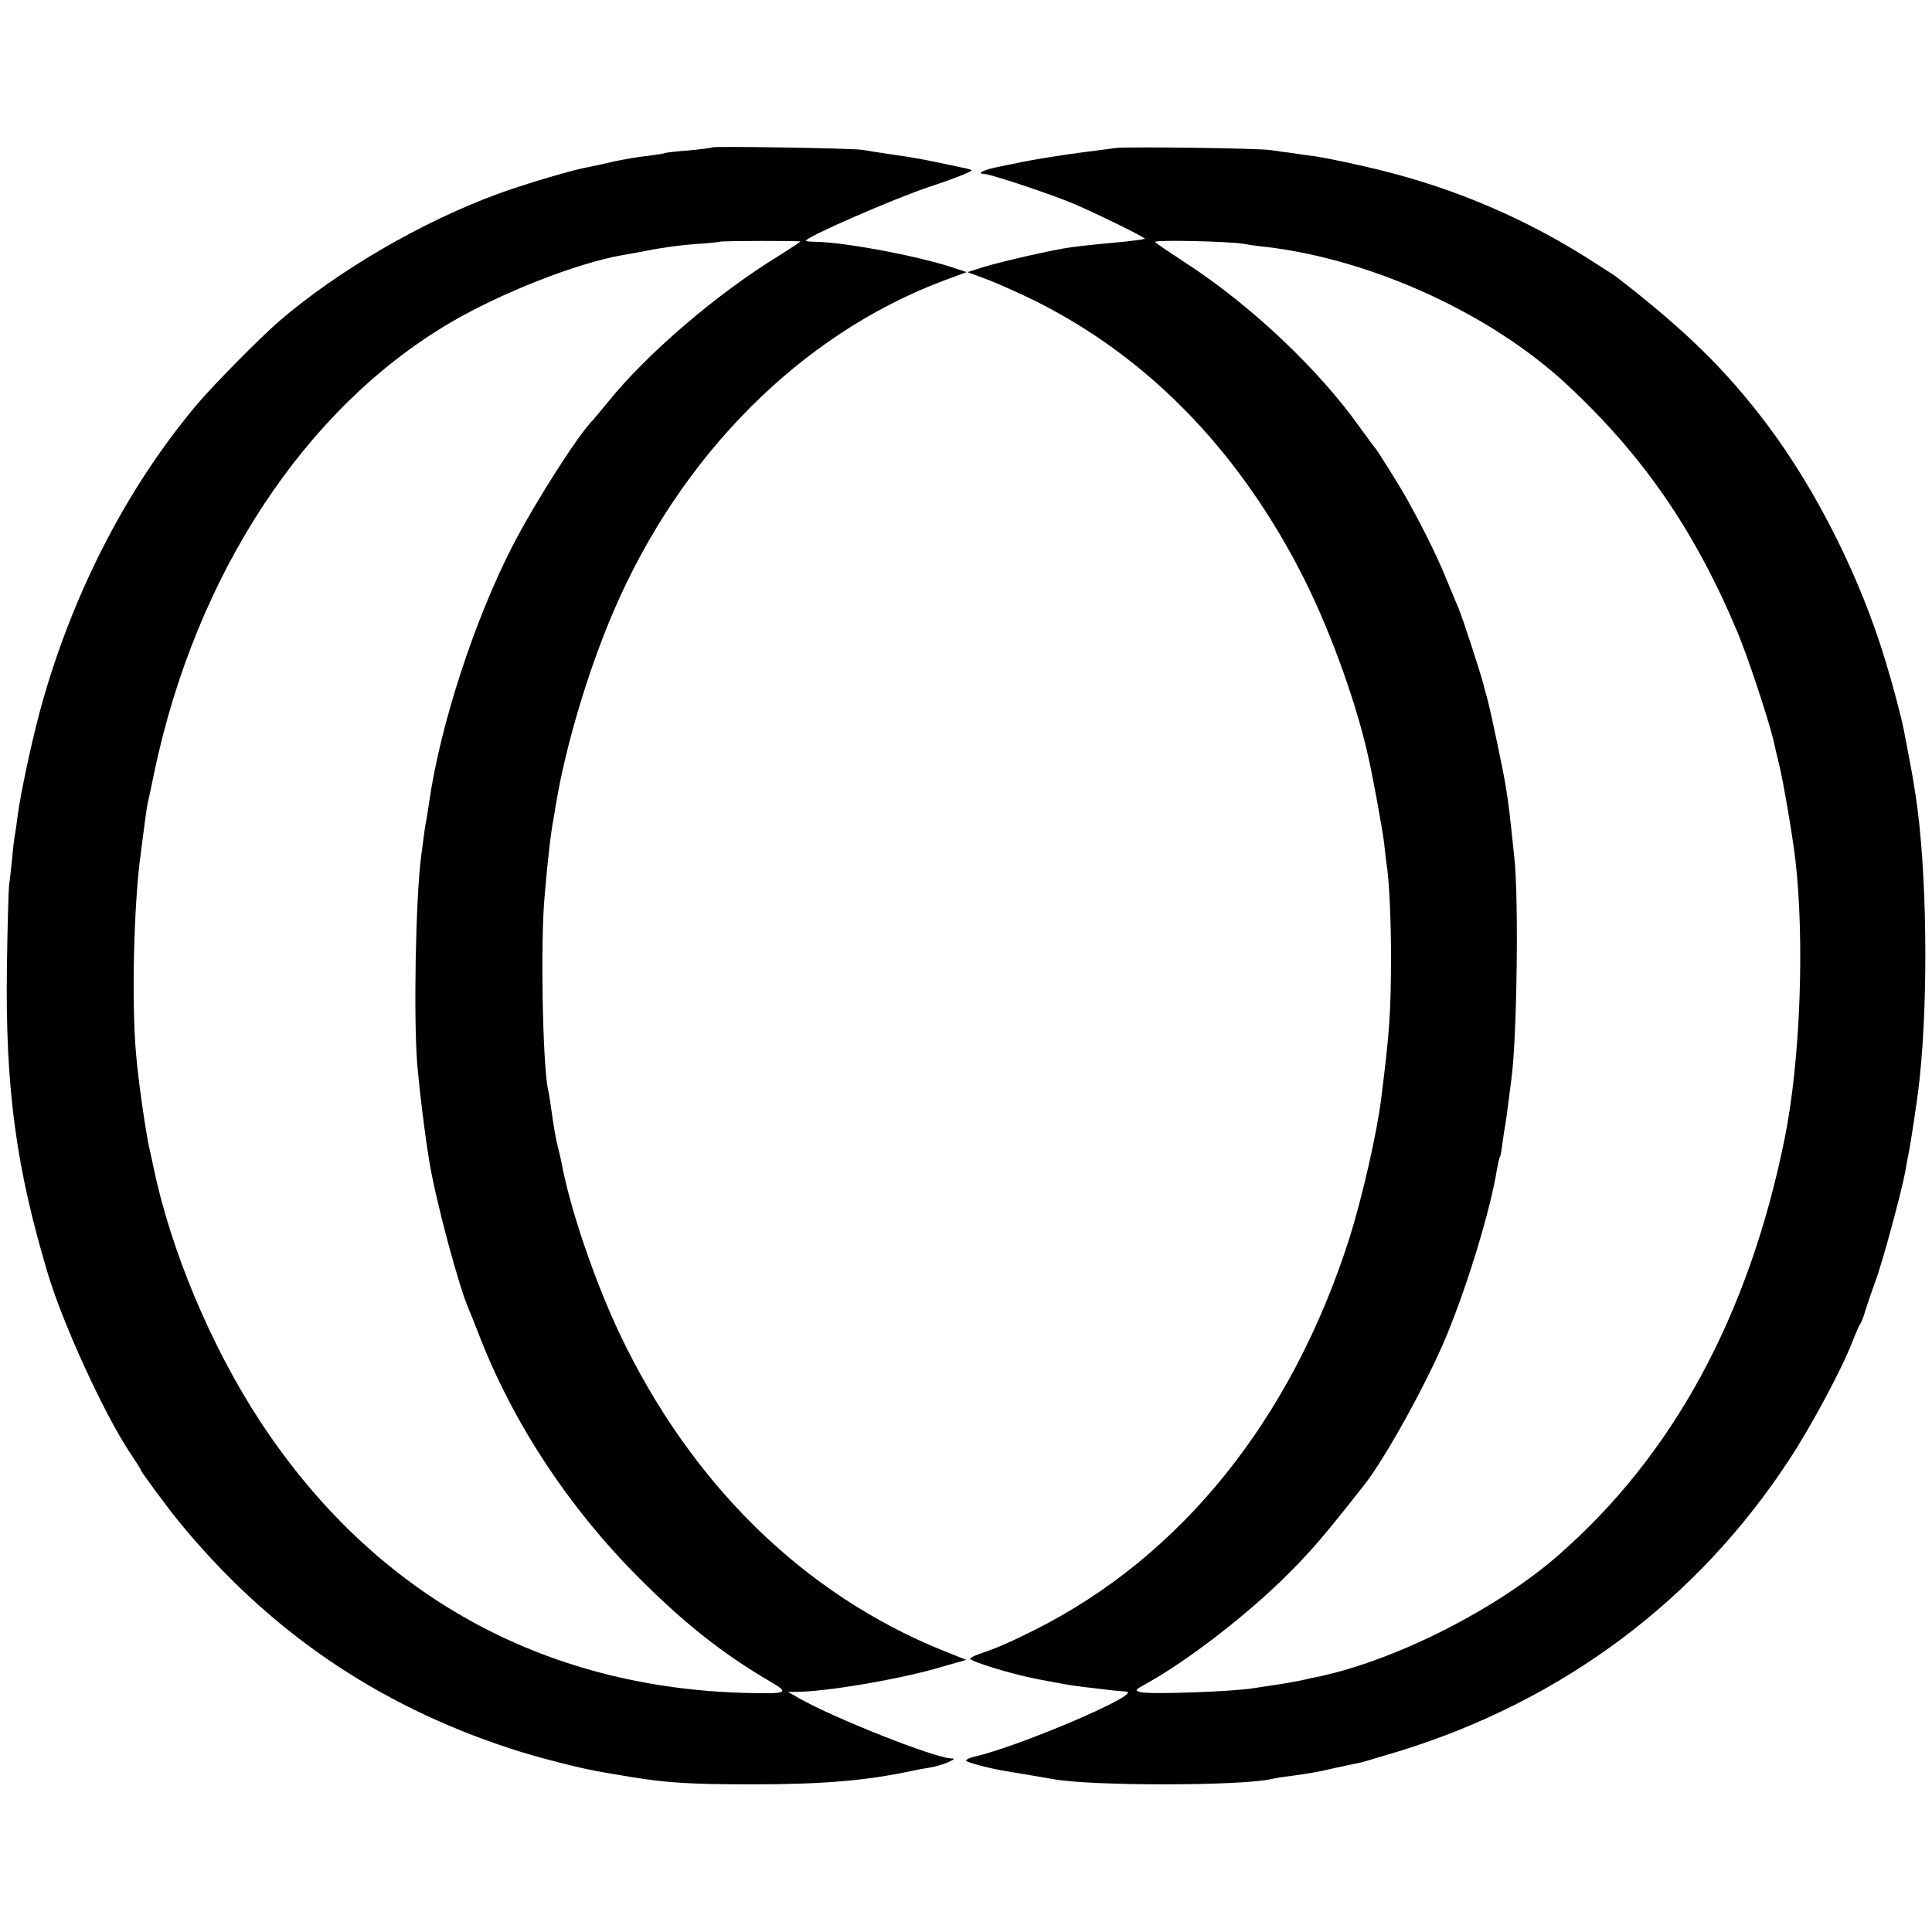 <?xml version="1.0" standalone="no"?>
<!DOCTYPE svg PUBLIC "-//W3C//DTD SVG 20010904//EN"
 "http://www.w3.org/TR/2001/REC-SVG-20010904/DTD/svg10.dtd">
<svg version="1.0" xmlns="http://www.w3.org/2000/svg"
 width="700pt" height="700pt" viewBox="0 0 700 700"
 preserveAspectRatio="xMidYMid meet">
<g transform="translate(0,700) scale(0.1,-0.1)"
fill="#000000" stroke="none">
<path d="M2579 6466 c-2 -2 -40 -7 -83 -11 -44 -3 -82 -8 -85 -9 -3 -2 -33 -7
-66 -11 -33 -3 -87 -13 -120 -20 -33 -8 -72 -16 -86 -19 -61 -10 -231 -61
-334 -98 -275 -101 -579 -277 -795 -463 -66 -57 -237 -230 -296 -300 -260
-308 -462 -706 -574 -1129 -31 -120 -65 -280 -76 -361 -3 -27 -8 -59 -10 -70
-2 -10 -7 -49 -10 -85 -4 -36 -8 -78 -11 -95 -2 -16 -6 -151 -8 -300 -6 -437
33 -727 150 -1115 55 -181 202 -502 295 -642 22 -33 40 -61 40 -64 0 -5 99
-139 135 -183 323 -396 716 -666 1200 -825 99 -33 271 -77 350 -89 17 -3 59
-10 95 -16 130 -21 219 -26 435 -26 256 0 414 13 585 50 14 3 41 8 60 11 19 3
49 12 65 19 24 11 26 14 10 14 -62 3 -419 144 -550 218 l-40 23 30 0 c107 1
353 42 500 83 l116 33 -83 33 c-507 205 -915 605 -1174 1151 -90 190 -180 455
-210 620 -3 14 -9 41 -14 60 -8 33 -13 63 -25 148 -3 20 -7 46 -10 57 -19 99
-27 529 -12 695 11 130 23 237 32 280 2 14 7 41 10 60 35 209 116 481 208 695
243 566 677 1001 1190 1196 l89 33 -39 13 c-123 43 -403 96 -510 97 -18 0 -33
2 -33 4 0 13 315 151 450 196 91 30 158 57 150 60 -8 3 -26 8 -40 10 -14 3
-54 12 -90 19 -36 8 -103 20 -150 26 -47 7 -98 15 -115 18 -36 6 -540 14 -546
9z m321 -341 c0 -2 -35 -24 -77 -51 -227 -139 -481 -357 -623 -534 -25 -30
-47 -57 -50 -60 -53 -52 -207 -293 -291 -454 -140 -272 -264 -653 -304 -932
-3 -22 -8 -50 -10 -64 -5 -23 -7 -40 -19 -132 -20 -150 -28 -588 -14 -758 9
-99 26 -242 43 -345 23 -143 108 -459 144 -540 5 -11 20 -49 34 -85 123 -321
325 -629 581 -886 166 -166 302 -274 474 -375 74 -43 68 -46 -78 -43 -743 17
-1353 356 -1764 979 -180 273 -328 625 -391 931 -2 11 -8 39 -14 64 -14 65
-40 244 -48 341 -17 188 -8 550 17 727 5 40 12 91 15 115 3 23 7 51 9 62 3 11
14 63 25 117 151 718 546 1319 1071 1628 185 109 460 217 627 246 13 2 35 6
51 9 85 17 146 26 217 31 44 3 81 7 82 8 4 4 293 4 293 1z"/>
<path d="M4045 6464 c-176 -22 -295 -40 -380 -59 -5 -1 -28 -5 -50 -10 -50
-10 -79 -24 -50 -25 21 0 211 -63 305 -100 72 -28 282 -131 278 -135 -2 -2
-33 -6 -68 -10 -76 -7 -138 -13 -200 -21 -60 -8 -241 -49 -315 -71 l-60 -19
65 -24 c36 -13 114 -48 174 -77 403 -199 730 -529 962 -973 102 -194 202 -464
250 -675 17 -73 53 -270 59 -320 3 -33 8 -73 11 -90 8 -61 14 -194 14 -330 -1
-194 -5 -262 -35 -500 -15 -127 -71 -370 -117 -515 -210 -654 -607 -1148
-1138 -1415 -83 -42 -145 -69 -192 -84 -21 -7 -40 -16 -43 -20 -5 -9 150 -57
245 -75 14 -3 48 -9 75 -14 28 -6 79 -13 115 -17 36 -4 74 -9 85 -10 11 -1 31
-3 45 -4 67 -5 -392 -201 -551 -236 -16 -4 -29 -10 -29 -14 0 -6 84 -28 138
-37 66 -11 161 -27 177 -30 136 -26 696 -25 795 1 8 2 38 7 65 10 82 12 87 12
165 30 41 9 84 18 95 20 11 3 71 21 134 40 594 183 1083 549 1416 1060 78 119
188 324 225 420 13 33 27 65 31 70 4 6 12 26 17 45 6 19 22 67 36 105 27 71
99 340 110 405 3 19 8 46 11 60 10 50 32 196 40 270 33 306 26 773 -15 1032
-9 62 -18 107 -44 243 -8 38 -37 150 -63 235 -91 304 -250 622 -432 864 -150
198 -295 340 -546 534 -5 4 -57 37 -115 74 -246 153 -509 261 -800 326 -74 17
-154 33 -177 36 -24 3 -62 8 -85 12 -24 3 -56 7 -73 10 -36 7 -517 13 -560 8z
m465 -348 c14 -3 50 -8 80 -11 384 -46 814 -243 1089 -500 275 -256 463 -530
616 -895 36 -85 110 -308 130 -390 8 -36 17 -74 20 -85 16 -64 50 -265 60
-350 34 -295 18 -730 -39 -1011 -130 -641 -404 -1146 -820 -1509 -224 -196
-590 -381 -870 -440 -11 -2 -32 -6 -46 -10 -38 -8 -69 -14 -119 -21 -25 -4
-55 -8 -65 -10 -71 -13 -380 -24 -414 -15 -22 6 -20 8 20 30 153 85 369 252
516 399 87 87 135 144 275 322 78 99 233 381 300 545 78 190 159 459 181 600
4 21 8 40 11 44 2 4 6 27 9 52 3 24 8 53 10 64 2 11 7 47 11 80 4 33 9 71 11
85 20 143 27 649 11 800 -18 169 -20 193 -33 270 -8 49 -52 258 -63 300 -5 19
-13 46 -16 60 -13 49 -77 245 -90 275 -7 17 -30 71 -50 120 -34 82 -88 189
-143 287 -30 52 -105 172 -112 178 -3 3 -26 34 -52 70 -148 210 -398 446 -633
598 -55 36 -104 69 -110 75 -10 9 269 3 325 -7z"/>
</g>
</svg>
